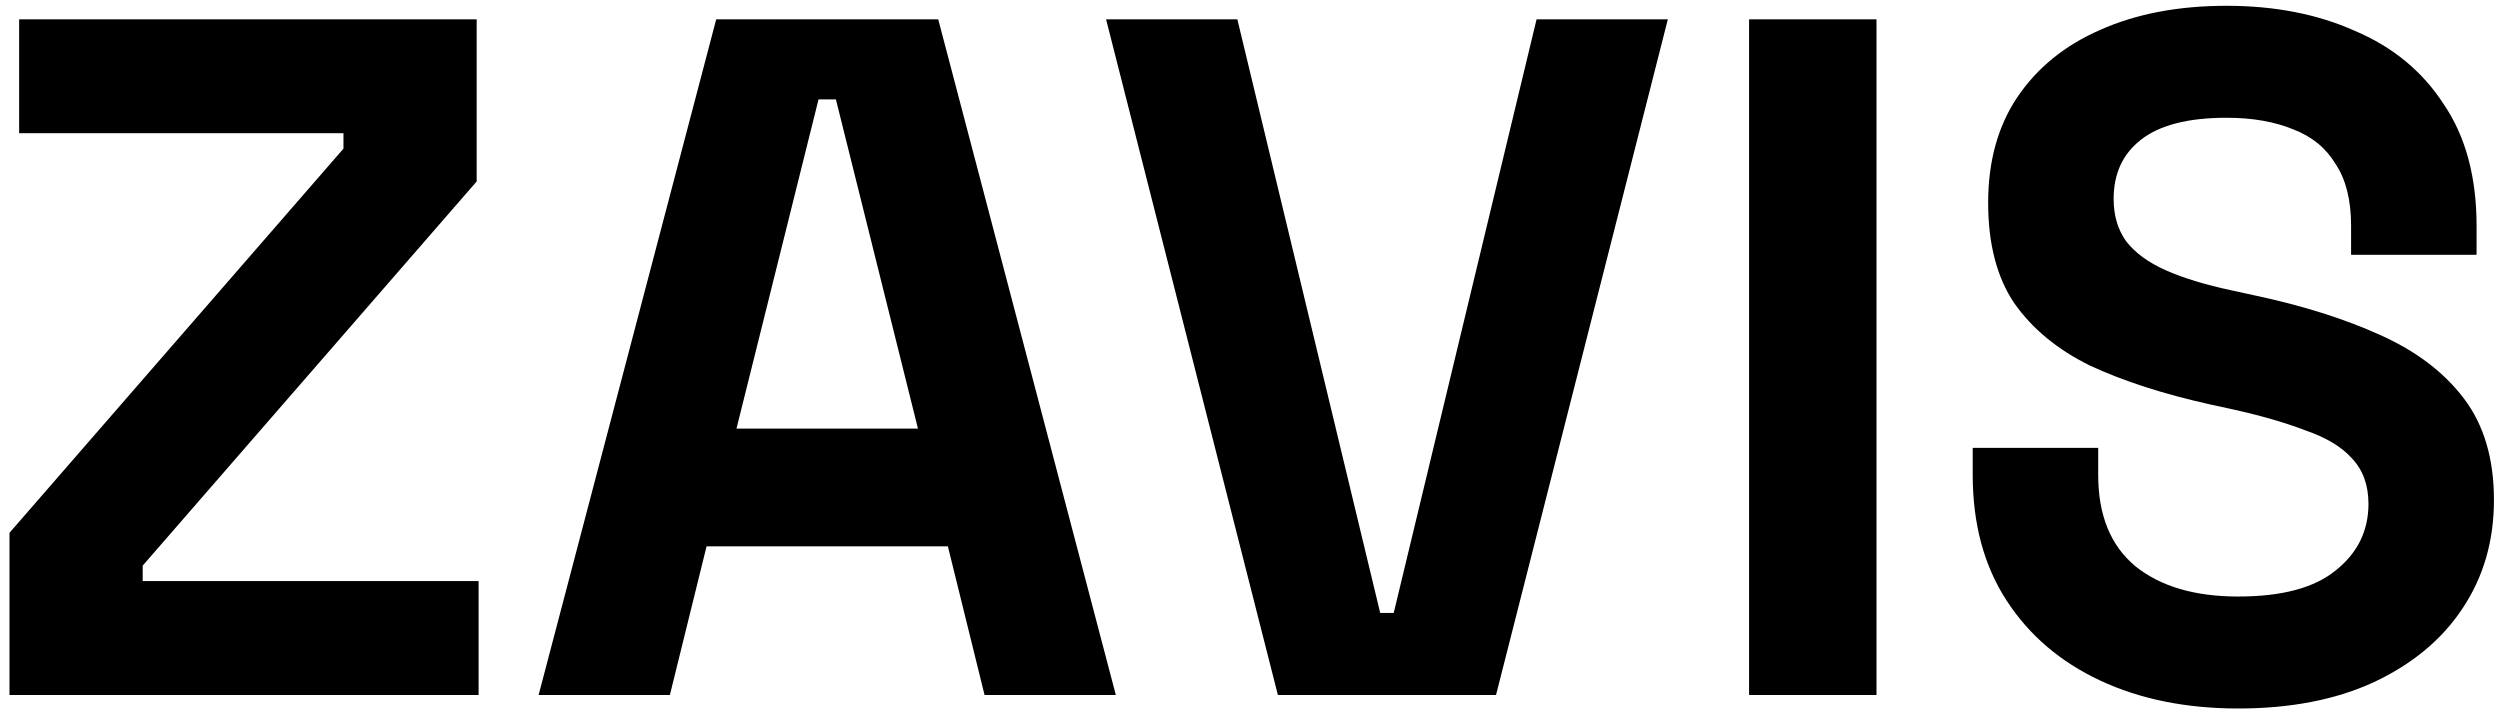 <svg width="259" height="74" viewBox="0 0 259 74" fill="none" xmlns="http://www.w3.org/2000/svg">
<path d="M0.983 72V55.2L35.583 15.4V13.8H1.983V2H49.383V18.8L14.783 58.6V60.2H49.583V72H0.983ZM55.8 72L74.2 2H97.2L115.6 72H102L98.2 56.6H73.2L69.4 72H55.8ZM76.3 44.4H95.1L86.6 10.3H84.8L76.3 44.4ZM132.389 72L114.589 2H128.189L142.989 63.5H144.389L159.189 2H172.789L154.989 72H132.389ZM181.205 72V2H194.405V72H181.205ZM231.873 73.4C226.473 73.4 221.706 72.433 217.573 70.5C213.439 68.567 210.206 65.8 207.873 62.2C205.539 58.6 204.373 54.267 204.373 49.2V46.4H217.373V49.2C217.373 53.4 218.673 56.567 221.273 58.7C223.873 60.767 227.406 61.8 231.873 61.8C236.406 61.8 239.773 60.9 241.973 59.1C244.239 57.3 245.373 55 245.373 52.2C245.373 50.267 244.806 48.7 243.673 47.5C242.606 46.3 241.006 45.333 238.873 44.6C236.806 43.8 234.273 43.067 231.273 42.4L228.973 41.9C224.173 40.833 220.039 39.5 216.573 37.9C213.173 36.233 210.539 34.067 208.673 31.4C206.873 28.733 205.973 25.267 205.973 21C205.973 16.733 206.973 13.1 208.973 10.1C211.039 7.033 213.906 4.7 217.573 3.1C221.306 1.433 225.673 0.6 230.673 0.6C235.673 0.6 240.106 1.467 243.973 3.2C247.906 4.867 250.973 7.4 253.173 10.8C255.439 14.133 256.573 18.333 256.573 23.4V26.4H243.573V23.4C243.573 20.733 243.039 18.6 241.973 17C240.973 15.333 239.506 14.133 237.573 13.4C235.639 12.6 233.339 12.2 230.673 12.2C226.673 12.2 223.706 12.967 221.773 14.5C219.906 15.967 218.973 18 218.973 20.6C218.973 22.333 219.406 23.8 220.273 25C221.206 26.2 222.573 27.2 224.373 28C226.173 28.8 228.473 29.5 231.273 30.1L233.573 30.6C238.573 31.667 242.906 33.033 246.573 34.7C250.306 36.367 253.206 38.567 255.273 41.3C257.339 44.033 258.373 47.533 258.373 51.8C258.373 56.067 257.273 59.833 255.073 63.1C252.939 66.3 249.873 68.833 245.873 70.7C241.939 72.5 237.273 73.4 231.873 73.4Z" fill="black"/>
</svg>
